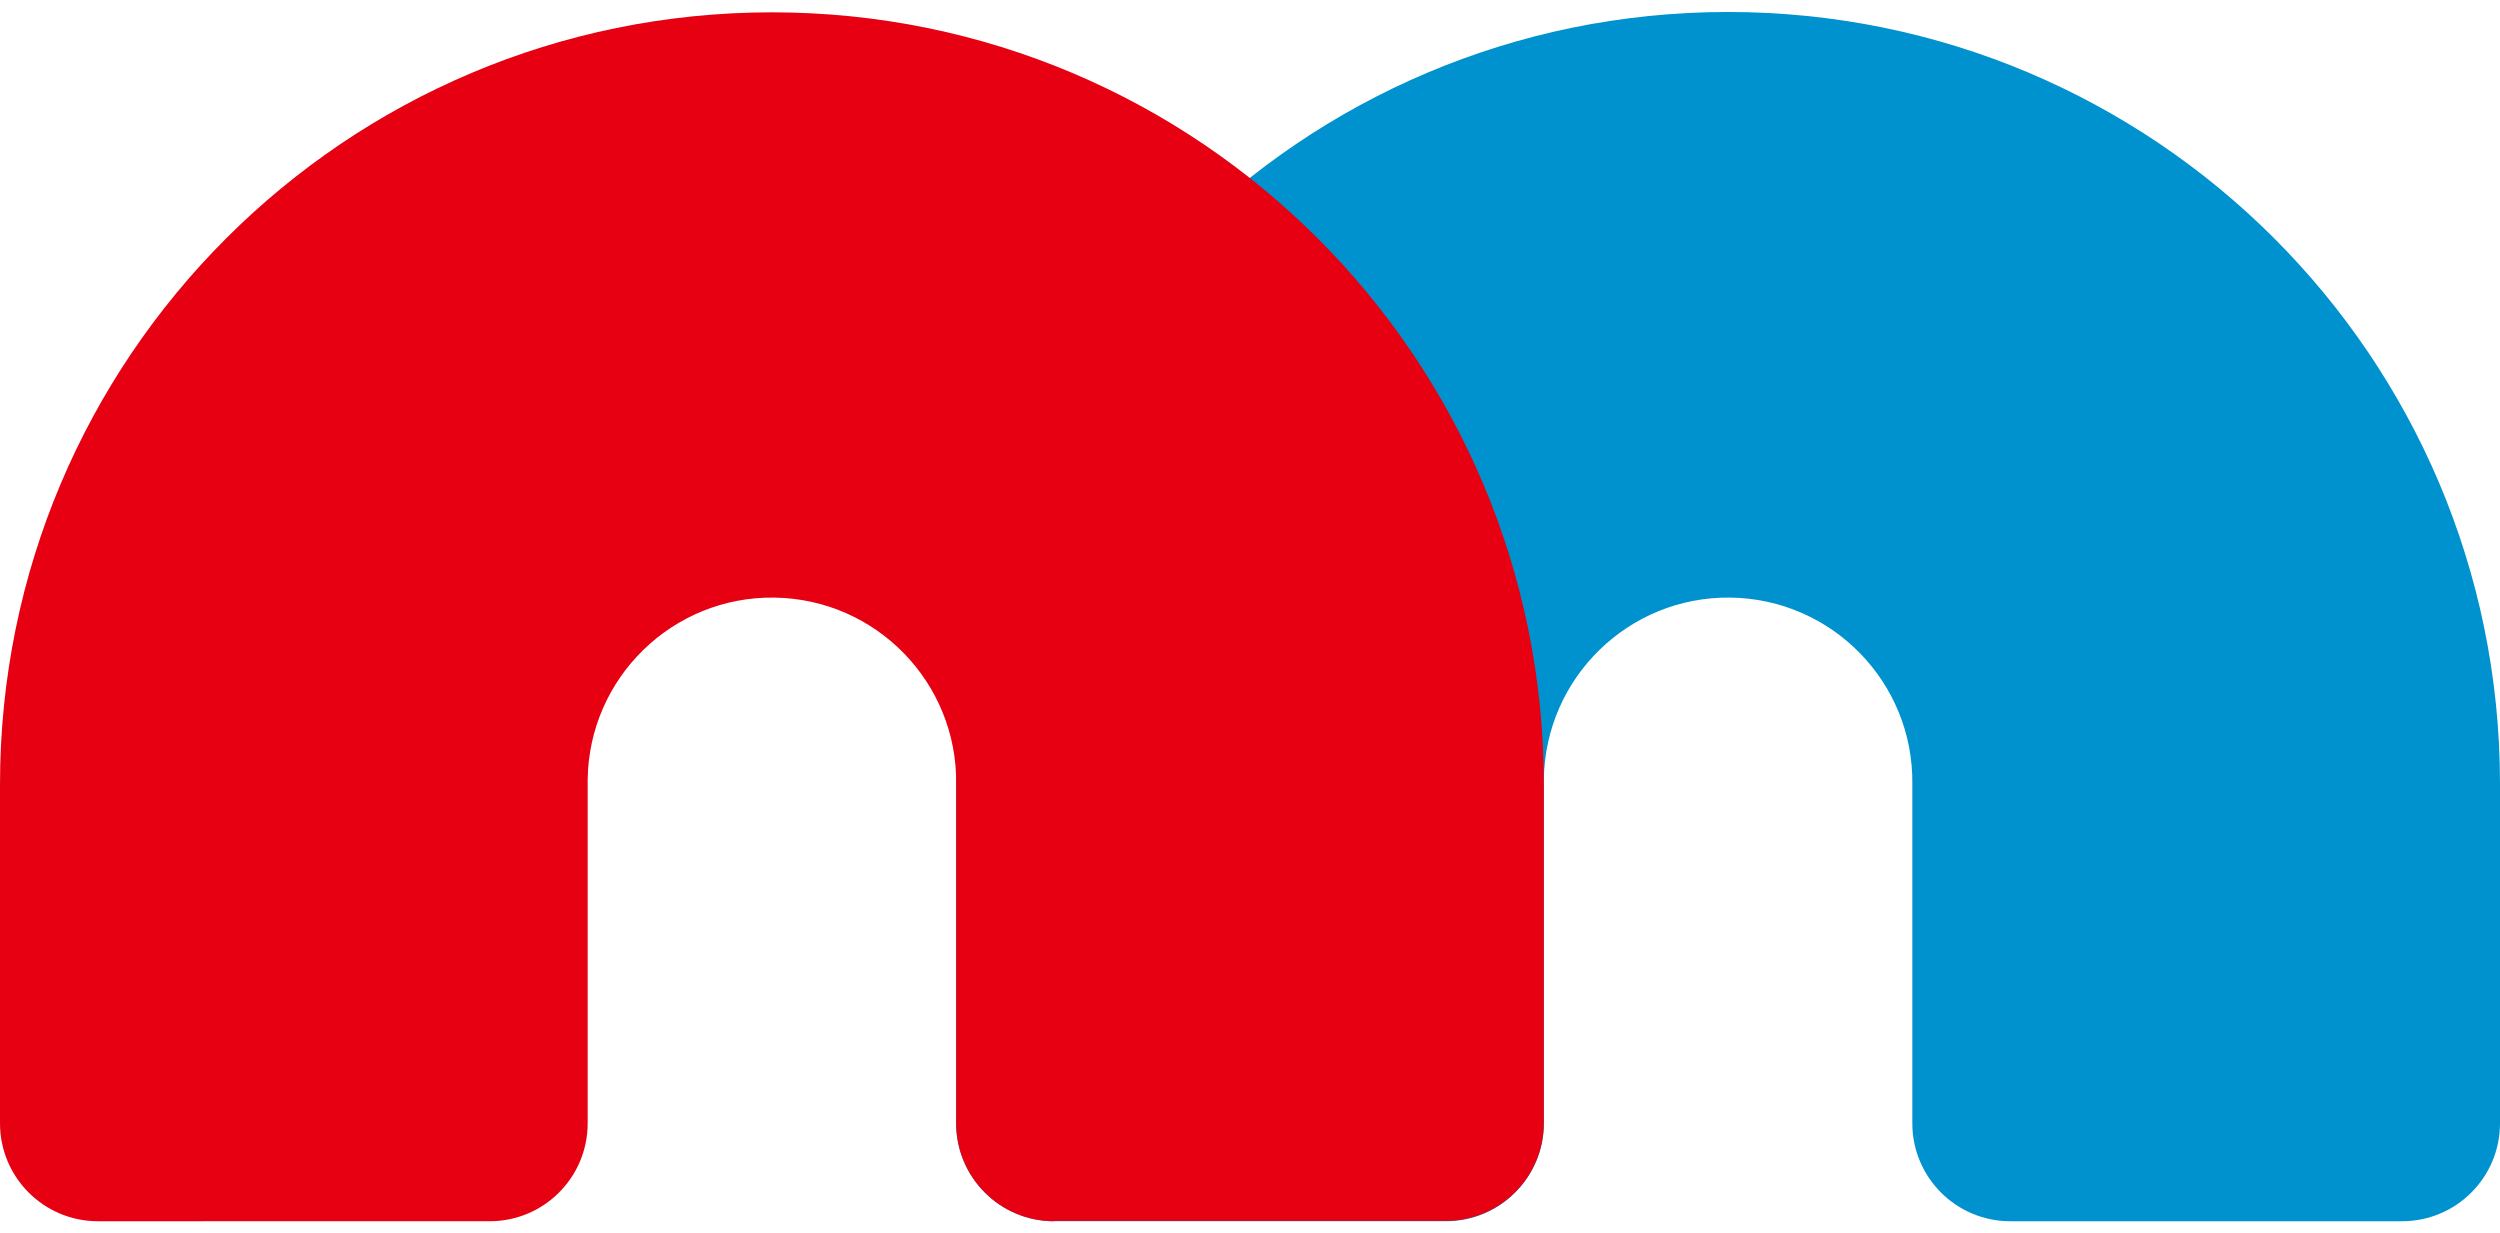 <?xml version="1.0" encoding="UTF-8"?><svg id="Layer_2" xmlns="http://www.w3.org/2000/svg" viewBox="0 0 73 36" width="73" height="36"><g id="Layer_1-2"><rect width="73" height="36" style="fill:none; stroke-width:0px;"/><g id="Group_1539"><path id="Path_209" d="m58.7,35.66c-1.58,0-2.86-1.28-2.86-2.86v-9.9c.04-2.97-2.34-5.41-5.31-5.45s-5.41,2.34-5.45,5.31c0,.05,0,.1,0,.15v9.89c0,1.58-1.28,2.86-2.86,2.86h-11.44c-1.58,0-2.86-1.28-2.86-2.86v-9.89c-.01-12.45,10.07-22.55,22.52-22.56,12.45-.01,22.55,10.07,22.56,22.52v9.93c0,1.58-1.28,2.86-2.86,2.86h-11.44Z" style="fill:#0092ce; stroke-width:0px;"/><path id="Path_210" d="m30.78,35.66c-1.58,0-2.86-1.28-2.86-2.86h0v-9.9c.04-2.97-2.34-5.41-5.31-5.45-2.97-.04-5.41,2.34-5.45,5.31,0,.05,0,.1,0,.15v9.89c0,1.58-1.28,2.86-2.86,2.86H2.86c-1.58,0-2.86-1.28-2.86-2.86h0v-9.89C0,10.45,10.09.36,22.54.36s22.54,10.09,22.54,22.54v9.89c0,1.58-1.28,2.86-2.86,2.86h-11.44Z" style="fill:#e60012; stroke-width:0px;"/></g></g></svg>